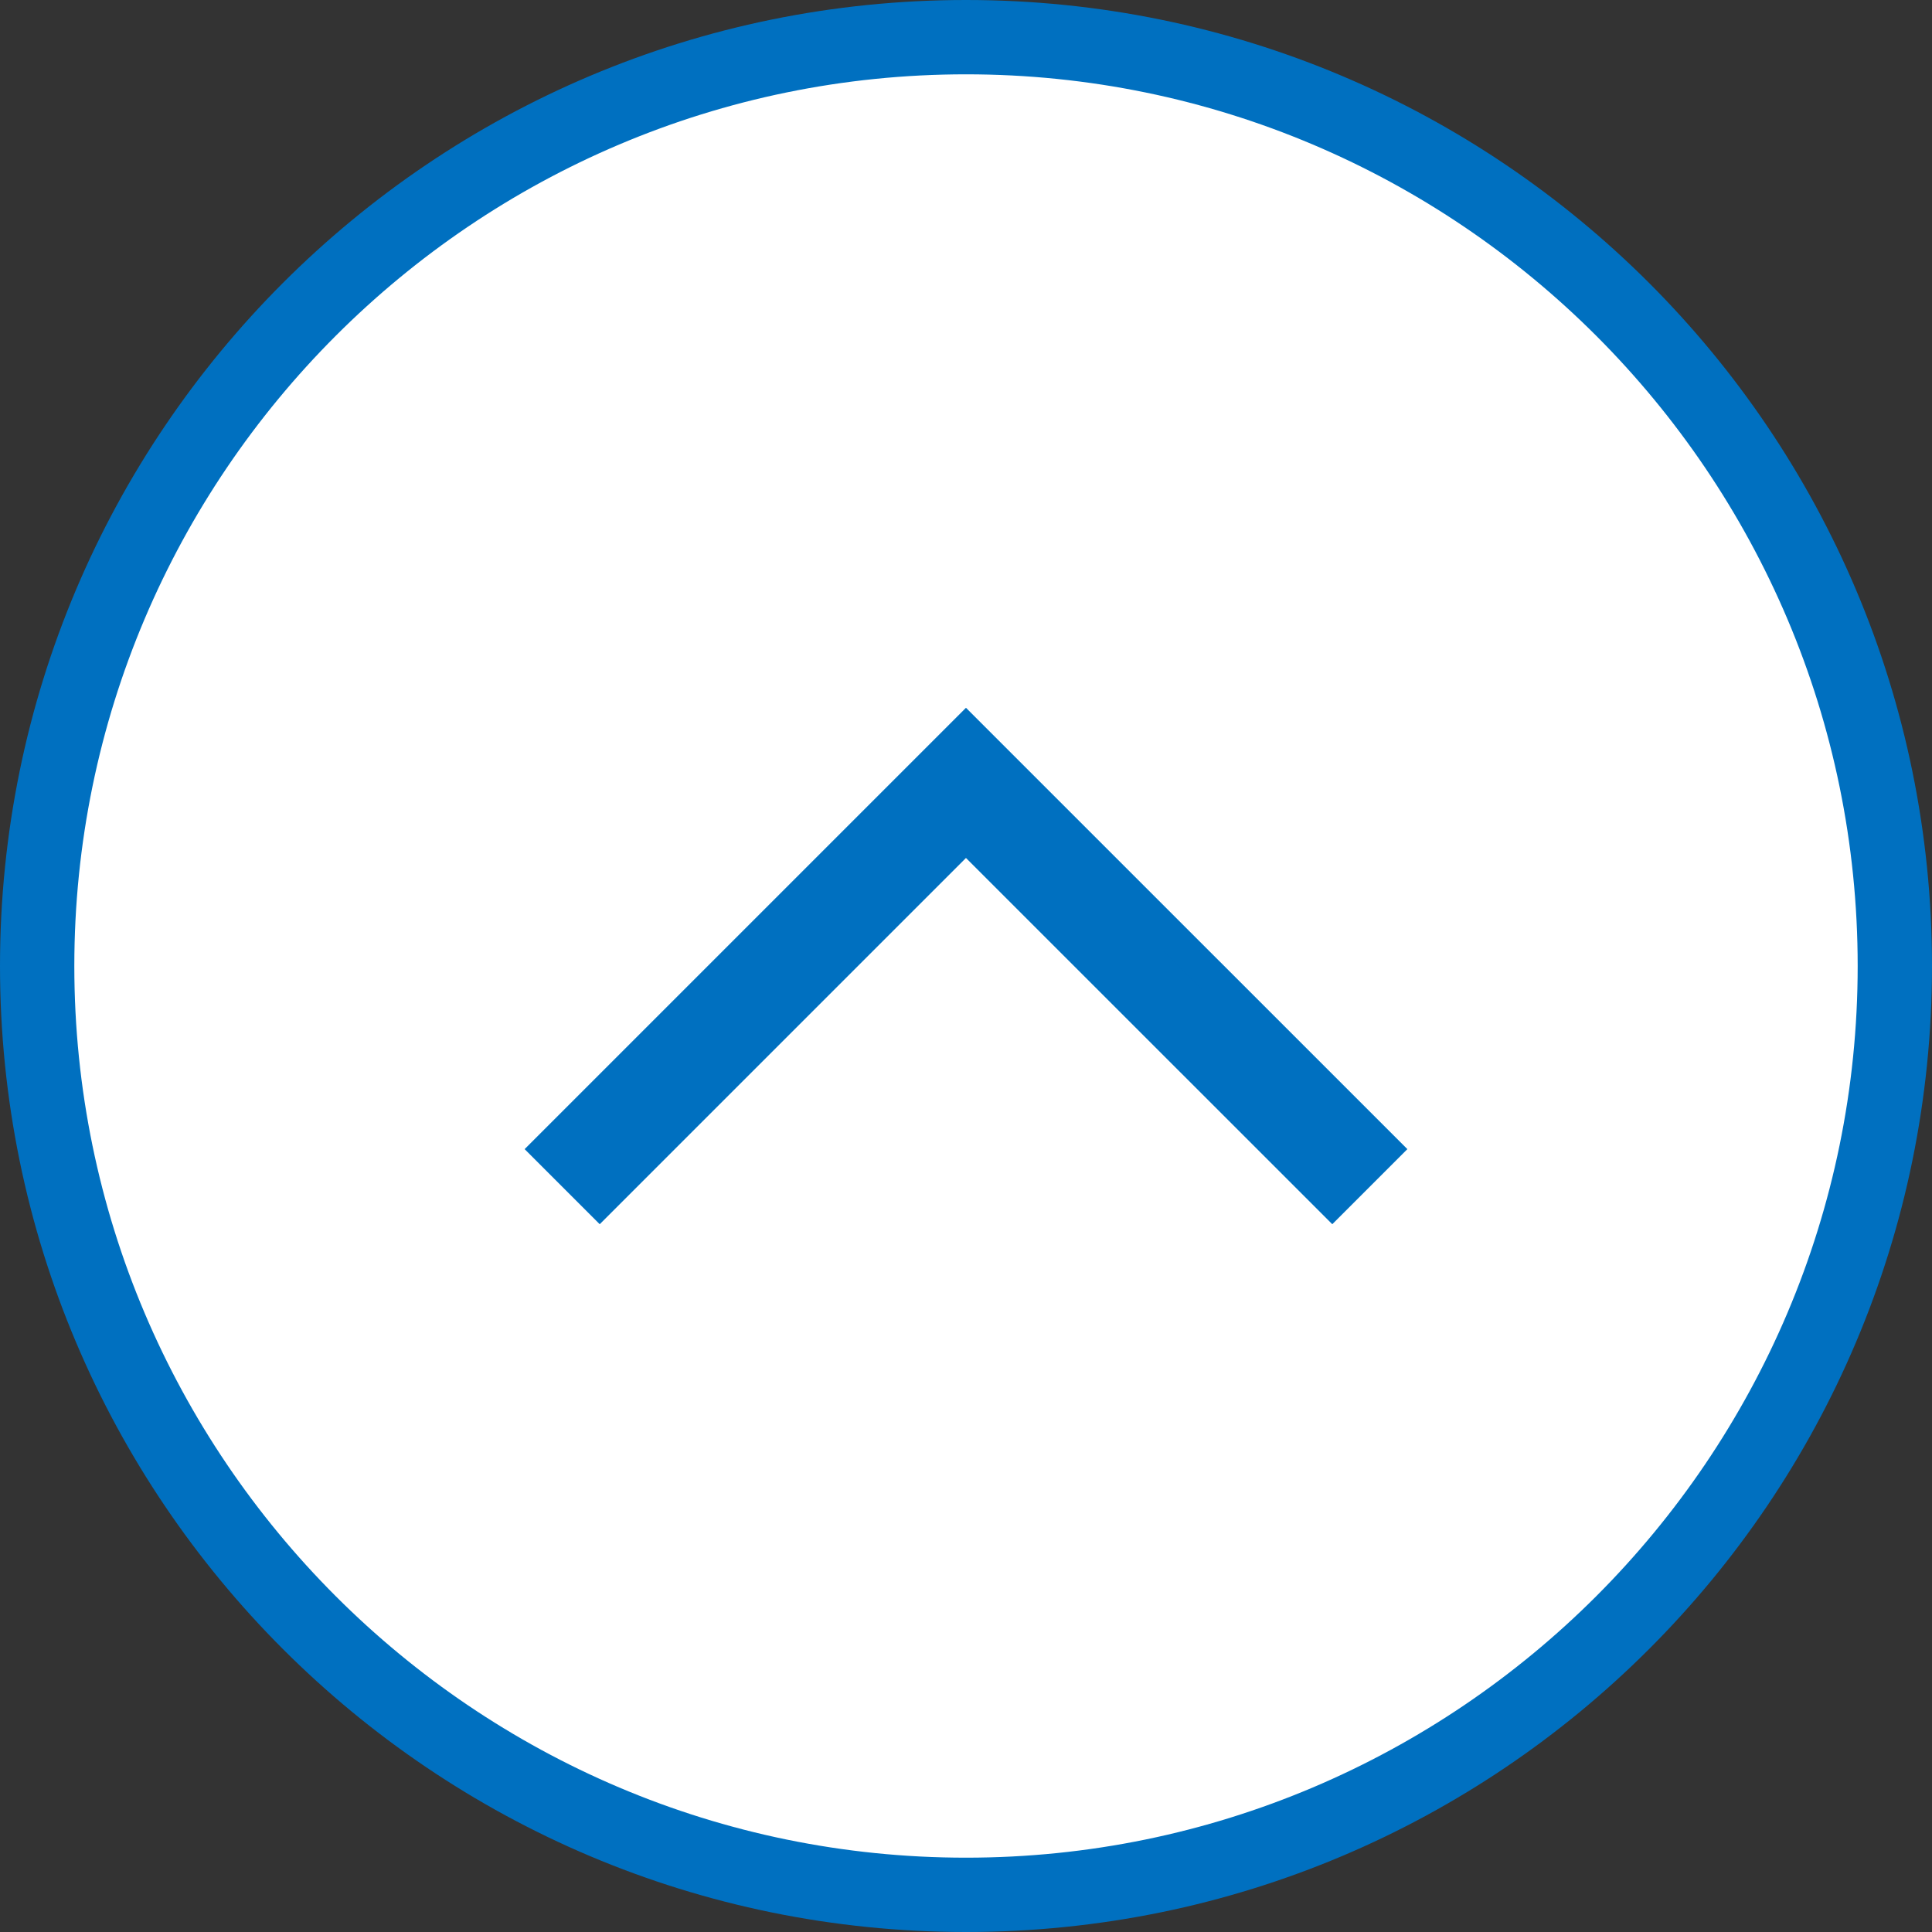 <?xml version="1.0" encoding="utf-8"?>
<!-- Generator: Adobe Illustrator 24.0.0, SVG Export Plug-In . SVG Version: 6.00 Build 0)  -->
<svg version="1.1" id="レイヤー_1" xmlns="http://www.w3.org/2000/svg" xmlns:xlink="http://www.w3.org/1999/xlink" x="0px"
	 y="0px" viewBox="0 0 60 60" style="enable-background:new 0 0 60 60;" xml:space="preserve">
<rect x="0" y="0" width="60" height="60" fill="#333333" stroke="none"/>
<style type="text/css">
	.st0{fill:#FFFFFF;}
	.st1{fill:#0070C0;}
</style>
<circle class="st0" cx="30" cy="30" r="29"/>
<g id="button-play-7">
	<g>
		<g>
			<path d="M30,59C14.009,59,1,45.99,1,30C1,14.009,14.009,1,30,1c15.99,0,29,13.009,29,29C59,45.99,45.99,59,30,59z M30,1.308
				C14.179,1.308,1.308,14.179,1.308,30c0,15.821,12.872,28.692,28.692,28.692c15.821,0,28.692-12.871,28.692-28.692
				C58.692,14.179,45.821,1.308,30,1.308z"/>
			<path class="st1" d="M30,0C13.431,0,0,13.431,0,30s13.431,30,30,30s30-13.431,30-30S46.569,0,30,0L30,0z M30,57.692
				C14.73,57.692,2.308,45.27,2.308,30S14.73,2.308,30,2.308S57.692,14.73,57.692,30S45.27,57.692,30,57.692L30,57.692z"/>
		</g>
	</g>
</g>
<g id="half-arrow-up-7">
	<g>
		<polygon class="st1" points="17,35.687 18.625,37.312 29.999,25.938 41.375,37.312 43,35.687 29.999,22.688 		"/>
		<path class="st1" d="M18.625,38.019l-2.332-2.332l13.706-13.706l13.708,13.706l-2.332,2.332L29.999,26.645L18.625,38.019z
			 M29.999,25.231l11.376,11.374l0.918-0.918L29.999,23.395L17.707,35.687l0.918,0.918L29.999,25.231z"/>
	</g>
</g>
<g>
</g>
<g>
</g>
<g>
</g>
<g>
</g>
<g>
</g>
<g>
</g>
<g>
</g>
<g>
</g>
<g>
</g>
<g>
</g>
<g>
</g>
<g>
</g>
<g>
</g>
<g>
</g>
<g>
</g>
</svg>
